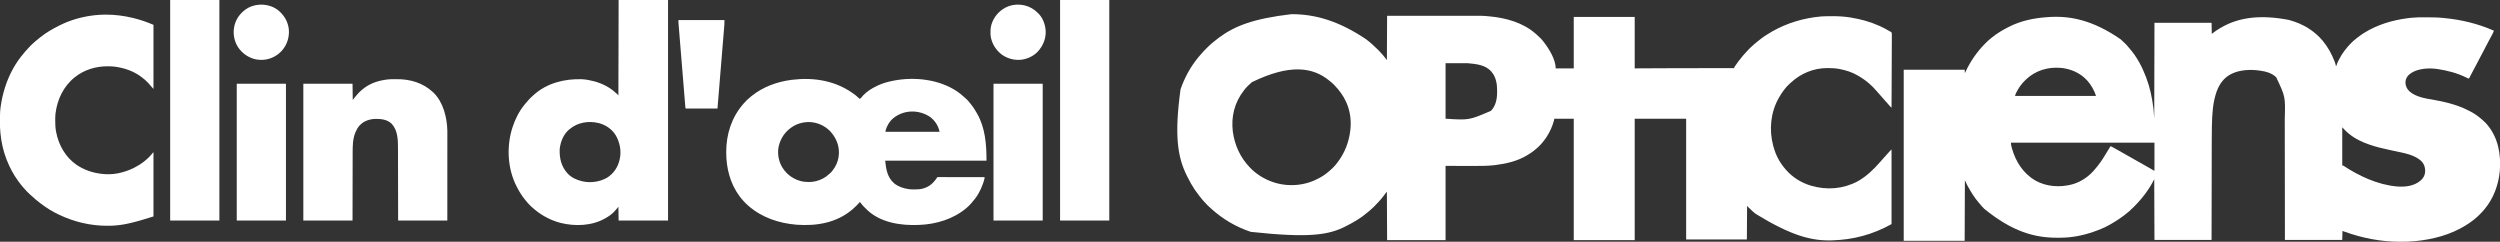 <?xml version="1.0" encoding="UTF-8"?>
<svg version="1.1" xmlns="http://www.w3.org/2000/svg" width="11077" height="1071">
<rect width="100%" height="100%" fill="#333333" stroke="none"/>
<path d="M0 0 C0.984 0.001 1.969 0.001 2.983 0.002 C106.4 0.173 210.363 29.976 331.188 111.188 C331.788 111.646 332.389 112.105 333.007 112.578 C351.364 126.64 368.312 142.257 384.688 158.562 C385.8 159.668 385.8 159.668 386.935 160.796 C391.557 165.432 395.924 170.222 400.188 175.188 C401.245 176.391 402.303 177.592 403.363 178.793 C404.409 179.987 405.455 181.181 406.5 182.375 C407.005 182.945 407.509 183.516 408.029 184.104 C413.407 190.264 418.165 196.658 423.188 203.188 C423.517 138.507 423.848 73.828 424.188 7.188 C522.654 7.147 522.654 7.147 563.955 7.139 C573.406 7.137 582.858 7.135 592.309 7.133 C593.493 7.132 594.678 7.132 595.898 7.132 C614.947 7.127 633.996 7.12 653.046 7.11 C672.637 7.101 692.228 7.095 711.819 7.093 C723.88 7.092 735.941 7.088 748.002 7.08 C756.305 7.074 764.608 7.073 772.911 7.074 C777.68 7.075 782.45 7.074 787.22 7.068 C848.534 7.002 848.534 7.002 874.812 9.438 C875.511 9.5 876.209 9.563 876.929 9.628 C950.203 16.276 1026.421 37.199 1082.615 86.804 C1083.75 87.803 1084.892 88.793 1086.039 89.778 C1097.722 99.853 1108.89 110.854 1118.188 123.188 C1118.808 123.994 1118.808 123.994 1119.441 124.816 C1142.377 154.648 1171.188 201.527 1171.188 240.188 C1197.588 240.188 1223.987 240.188 1251.188 240.188 C1251.188 164.947 1251.188 89.707 1251.188 12.188 C1340.287 12.188 1429.388 12.188 1521.188 12.188 C1521.188 87.427 1521.188 162.667 1521.188 240.188 C1554.435 240.023 1587.682 239.857 1621.938 239.688 C1642.74 239.59 1663.542 239.494 1684.344 239.41 C1685.626 239.405 1686.908 239.4 1688.228 239.394 C1748.631 239.152 1809.034 239.102 1869.438 239.125 C1871.192 239.126 1871.192 239.126 1872.982 239.126 C1902.384 239.137 1931.786 239.157 1961.188 239.188 C1961.474 238.431 1961.76 237.674 1962.056 236.895 C1963.56 233.296 1965.71 230.241 1967.938 227.062 C1968.657 226.028 1968.657 226.028 1969.391 224.973 C1978.014 212.65 1986.793 200.479 1996.66 189.117 C1999.151 186.23 2001.549 183.285 2003.938 180.312 C2006.962 176.594 2010.095 173.16 2013.539 169.832 C2015.19 168.185 2016.684 166.47 2018.188 164.688 C2025.825 155.838 2034.322 147.376 2043.258 139.84 C2045.673 137.772 2047.983 135.601 2050.312 133.438 C2056.059 128.204 2062.096 123.433 2068.252 118.694 C2070.243 117.144 2072.207 115.564 2074.168 113.977 C2091.331 100.187 2110.037 88.045 2129.188 77.188 C2129.953 76.752 2130.719 76.316 2131.508 75.868 C2197.772 38.415 2270.519 17.045 2346.188 10.188 C2347.131 10.101 2348.074 10.014 2349.045 9.925 C2357.356 9.219 2365.615 9.012 2373.953 8.984 C2374.639 8.982 2375.325 8.979 2376.032 8.976 C2379.682 8.961 2383.331 8.952 2386.981 8.947 C2389.916 8.943 2392.851 8.929 2395.787 8.906 C2422.695 8.7 2449.333 10.226 2475.938 14.5 C2476.599 14.604 2477.261 14.708 2477.943 14.815 C2522.205 21.772 2565.282 33.818 2606.188 52.188 C2607.471 52.757 2607.471 52.757 2608.781 53.338 C2621.349 58.945 2633.492 65.397 2645.28 72.501 C2648.143 74.215 2648.143 74.215 2651.078 75.558 C2658.566 79.443 2658.566 79.443 2660.194 84.013 C2660.579 87.608 2660.601 91.057 2660.51 94.671 C2660.515 96.051 2660.525 97.43 2660.539 98.81 C2660.563 102.592 2660.519 106.371 2660.464 110.153 C2660.417 114.234 2660.433 118.315 2660.441 122.396 C2660.447 129.464 2660.412 136.53 2660.351 143.598 C2660.261 153.816 2660.232 164.034 2660.219 174.252 C2660.195 190.831 2660.121 207.41 2660.017 223.989 C2659.916 240.092 2659.838 256.195 2659.792 272.299 C2659.789 273.292 2659.786 274.285 2659.783 275.308 C2659.769 280.288 2659.755 285.269 2659.741 290.25 C2659.627 331.563 2659.433 372.875 2659.188 414.188 C2655.344 411.04 2652.13 408.133 2649.062 404.188 C2645.552 399.793 2641.898 395.612 2638.062 391.5 C2637.543 390.943 2637.024 390.386 2636.49 389.812 C2635.493 388.743 2634.496 387.673 2633.499 386.604 C2629.697 382.498 2626.079 378.234 2622.449 373.977 C2616.869 367.436 2611.233 360.975 2605.422 354.637 C2602.891 351.863 2600.421 349.04 2597.957 346.207 C2595.174 343.031 2592.342 339.899 2589.512 336.766 C2587.967 335.052 2586.428 333.333 2584.895 331.609 C2577.756 323.599 2570.349 316.151 2562.188 309.188 C2561.288 308.399 2560.388 307.61 2559.461 306.797 C2544.177 293.491 2527.774 282.22 2510.188 272.188 C2509.56 271.82 2508.933 271.452 2508.287 271.073 C2484.587 257.182 2457.7 248.669 2430.875 243.375 C2429.887 243.18 2428.899 242.985 2427.881 242.784 C2411.054 239.674 2394.269 238.777 2377.188 238.812 C2376.206 238.813 2375.224 238.814 2374.212 238.814 C2314.484 238.966 2258.702 261.673 2214.684 301.914 C2213.046 303.406 2211.393 304.88 2209.723 306.336 C2189.443 324.085 2173.456 346.868 2160.188 370.188 C2159.789 370.886 2159.391 371.584 2158.98 372.303 C2123.374 435.433 2116.136 512.485 2134.681 582.169 C2136.093 587.204 2137.62 592.199 2139.188 597.188 C2139.442 598.028 2139.696 598.869 2139.958 599.735 C2146.631 621.614 2157.188 643.379 2170.188 662.188 C2170.589 662.78 2170.99 663.372 2171.404 663.982 C2177.443 672.87 2184.08 681.136 2191.188 689.188 C2191.632 689.695 2192.077 690.203 2192.535 690.726 C2220.914 723.004 2259.068 746.804 2300.188 759.188 C2301.173 759.485 2302.158 759.782 2303.174 760.089 C2372.513 780.633 2445.49 774.546 2509.456 740.411 C2518.797 735.29 2527.563 729.428 2536.188 723.188 C2537.246 722.426 2538.304 721.664 2539.395 720.879 C2546.949 715.324 2554.141 709.37 2561.188 703.188 C2561.918 702.547 2562.648 701.906 2563.401 701.246 C2569.601 695.74 2575.535 689.995 2581.384 684.121 C2582.881 682.619 2584.382 681.123 2585.885 679.627 C2591.199 674.317 2596.316 668.907 2601.188 663.188 C2602.641 661.559 2604.099 659.933 2605.562 658.312 C2606.32 657.472 2607.078 656.632 2607.859 655.766 C2609.411 654.047 2610.964 652.328 2612.516 650.609 C2615.911 646.844 2619.298 643.076 2622.625 639.25 C2626.279 635.053 2630.035 630.951 2633.785 626.84 C2635.757 624.663 2637.701 622.469 2639.625 620.25 C2642.637 616.787 2645.715 613.387 2648.812 610 C2649.496 609.251 2649.496 609.251 2650.193 608.487 C2653.119 605.298 2656.123 602.252 2659.188 599.188 C2659.188 708.418 2659.188 817.648 2659.188 930.188 C2576.017 976.393 2489.988 999.581 2395.188 1002.188 C2394.324 1002.212 2393.461 1002.237 2392.572 1002.263 C2304.08 1004.473 2215.589 981.811 2057.301 884.828 C2054.506 882.438 2051.635 880.156 2048.75 877.875 C2043.523 873.637 2038.82 868.964 2034.133 864.147 C2031.525 861.474 2028.932 858.92 2026.02 856.578 C2023.188 854.188 2023.188 854.188 2019.188 849.188 C2018.693 922.942 2018.693 922.942 2018.188 998.188 C1929.418 998.188 1840.648 998.188 1749.188 998.188 C1749.188 821.638 1749.188 645.087 1749.188 463.188 C1673.947 463.188 1598.707 463.188 1521.188 463.188 C1521.188 640.727 1521.188 818.268 1521.188 1001.188 C1432.088 1001.188 1342.987 1001.188 1251.188 1001.188 C1251.188 823.648 1251.188 646.107 1251.188 463.188 C1222.807 463.188 1194.428 463.188 1165.188 463.188 C1164.527 466.158 1163.868 469.127 1163.188 472.188 C1149.745 521.557 1119.569 569.451 1079.188 601.188 C1078.142 602.045 1077.098 602.905 1076.055 603.766 C1066.642 611.459 1056.59 617.918 1046.188 624.188 C1045.526 624.592 1044.864 624.997 1044.182 625.414 C1002.65 650.645 952.7 662.383 905 668.375 C903.799 668.53 902.599 668.685 901.362 668.844 C873.603 672.14 845.801 672.478 817.89 672.39 C813.597 672.378 809.304 672.378 805.011 672.377 C792.57 672.366 780.129 672.338 767.688 672.312 C739.803 672.271 711.918 672.23 683.188 672.188 C683.188 780.758 683.188 889.327 683.188 1001.188 C597.717 1001.188 512.247 1001.188 424.188 1001.188 C423.858 930.237 423.527 859.288 423.188 786.188 C417.908 793.117 412.627 800.048 407.188 807.188 C404.22 810.897 401.251 814.562 398.188 818.188 C397.745 818.719 397.303 819.25 396.847 819.797 C390.52 827.392 383.981 834.589 376.879 841.469 C374.979 843.388 373.275 845.241 371.578 847.32 C369.604 849.688 367.734 851.606 365.375 853.562 C362.567 855.952 359.94 858.414 357.375 861.062 C353.538 864.952 349.416 868.364 345.156 871.781 C342.598 873.855 340.09 875.975 337.597 878.126 C308.819 902.875 275.987 922.197 242.188 939.188 C241.279 939.649 240.371 940.11 239.435 940.586 C165.022 978.227 79.666 992.529 -179.875 964.504 C-245.299 942.791 -304.971 907.608 -355.812 861.188 C-357.212 859.927 -357.212 859.927 -358.641 858.641 C-368.257 849.952 -377.764 841.015 -386.156 831.121 C-388.072 828.884 -390.068 826.729 -392.062 824.562 C-397.161 818.91 -401.821 812.953 -406.466 806.928 C-407.715 805.313 -408.978 803.709 -410.242 802.105 C-422.657 786.251 -433.79 769.65 -443.812 752.188 C-444.261 751.406 -444.71 750.625 -445.172 749.819 C-450.688 740.154 -455.899 730.359 -460.759 720.348 C-461.886 718.037 -463.033 715.736 -464.18 713.434 C-504.656 631.319 -518.812 535.33 -491.039 332.708 C-473.561 282.548 -448.324 235.492 -414.812 194.188 C-414.033 193.214 -413.253 192.241 -412.449 191.238 C-408.168 185.937 -403.746 180.799 -399.148 175.77 C-397.905 174.396 -396.668 173.016 -395.471 171.601 C-389.913 165.066 -383.833 159.057 -377.761 153.006 C-375.879 151.129 -374.003 149.248 -372.127 147.365 C-366.193 141.428 -360.251 135.584 -353.812 130.188 C-352.802 129.311 -351.793 128.433 -350.785 127.555 C-342.056 120.079 -333.022 113.06 -323.812 106.188 C-323.1 105.654 -322.387 105.12 -321.652 104.57 C-252.794 53.223 -170.708 19.942 0 0 Z M683.188 217.188 C683.188 298.368 683.188 379.548 683.188 463.188 C787.565 469.876 787.565 469.876 884.367 428.164 C905.828 406.238 911.789 374.485 911.579 344.984 C911.563 342.321 911.579 339.659 911.598 336.996 C911.631 309.134 906.59 279.13 888.188 257.188 C887.157 255.915 887.157 255.915 886.105 254.617 C860.081 223.95 818.406 220.789 781.188 217.188 C748.847 217.188 716.508 217.188 683.188 217.188 Z M-174.812 301.188 C-175.413 301.704 -176.014 302.22 -176.633 302.751 C-188.665 313.115 -200.263 324.473 -209.812 337.188 C-210.214 337.707 -210.616 338.227 -211.03 338.763 C-252.065 391.892 -267.477 454.198 -259.422 520.398 C-251.511 579.668 -226.454 635.078 -184.812 678.188 C-184.214 678.808 -183.615 679.429 -182.998 680.069 C-175.334 687.97 -167.593 695.515 -158.812 702.188 C-158.272 702.604 -157.732 703.021 -157.175 703.45 C-118.995 732.8 -72.875 751.695 -24.812 756.188 C-23.73 756.298 -22.647 756.409 -21.531 756.523 C25.843 760.697 75.267 751.508 117.329 729.166 C119.154 728.205 120.993 727.281 122.84 726.363 C144.988 715.199 164.36 699.272 182.188 682.188 C183.009 681.408 183.83 680.628 184.676 679.824 C189.826 674.816 194.45 669.492 198.886 663.844 C199.805 662.674 200.729 661.507 201.657 660.344 C235.183 618.193 255.211 567.666 261.188 514.188 C261.328 513.032 261.328 513.032 261.471 511.853 C265.977 470.159 260.419 428.495 243.188 390.188 C242.801 389.326 242.415 388.465 242.018 387.578 C229.607 360.379 211.804 336.67 191.188 315.188 C190.334 314.293 189.481 313.398 188.602 312.477 C182.824 306.553 176.675 301.314 170.188 296.188 C169.116 295.315 168.046 294.441 166.977 293.566 C94.336 234.647 -6.767 219.509 -174.812 301.188 Z " fill="#FFFFFF" transform="translate(5721.812,62.812)"/>
<path d="M0 0 C0.532 0.474 1.063 0.947 1.611 1.436 C13.711 12.282 25.832 23.519 35.879 36.32 C37.814 38.765 39.824 41.122 41.871 43.472 C72.661 78.989 95.312 122.311 112 166 C112.601 167.563 112.601 167.563 113.214 169.158 C129.875 212.865 139.692 259.072 145.25 305.438 C145.401 306.689 145.552 307.941 145.708 309.23 C147.242 322.806 148.024 336.341 149 350 C149.33 210.41 149.66 70.82 150 -73 C233.49 -73 316.98 -73 403 -73 C403.33 -56.83 403.66 -40.66 404 -24 C410.27 -28.62 416.54 -33.24 423 -38 C426.426 -40.287 429.794 -42.507 433.312 -44.625 C434.177 -45.15 435.041 -45.675 435.931 -46.217 C438.61 -47.83 441.302 -49.42 444 -51 C445.296 -51.762 445.296 -51.762 446.619 -52.539 C528.121 -99.909 627.046 -108.517 745.179 -85.74 C778.263 -76.842 810.708 -63.544 839 -44 C839.564 -43.617 840.129 -43.233 840.71 -42.838 C860.23 -29.556 878.847 -13.113 894 5 C894.412 5.488 894.824 5.975 895.249 6.478 C917.776 33.285 934.851 64.195 947.5 96.75 C947.922 97.833 948.343 98.916 948.778 100.032 C951.034 105.981 952.797 111.751 954 118 C954.66 118 955.32 118 956 118 C956.166 117.391 956.332 116.782 956.502 116.155 C958.283 109.894 960.548 104.108 963.375 98.25 C963.805 97.355 964.235 96.461 964.678 95.539 C972.363 79.864 981.409 64.881 992 51 C992.645 50.143 992.645 50.143 993.303 49.269 C1008.035 29.746 1025.496 10.775 1045 -4 C1046.306 -5.021 1047.61 -6.043 1048.914 -7.066 C1057.997 -14.155 1067.263 -20.838 1077 -27 C1077.568 -27.36 1078.136 -27.72 1078.721 -28.09 C1136.874 -64.588 1203.31 -84.331 1271 -93.25 C1272.141 -93.401 1273.282 -93.552 1274.458 -93.708 C1278.301 -94.186 1282.148 -94.604 1286 -95 C1286.814 -95.087 1287.628 -95.174 1288.467 -95.264 C1308.037 -97.301 1327.582 -97.36 1347.233 -97.318 C1349.908 -97.312 1352.583 -97.31 1355.258 -97.307 C1380.784 -97.271 1406.187 -96.938 1431.596 -94.253 C1434.117 -93.988 1436.64 -93.733 1439.163 -93.48 C1510.936 -86.179 1580.627 -69.421 1647 -41 C1647.781 -40.666 1648.563 -40.332 1649.368 -39.988 C1650.913 -39.327 1652.457 -38.664 1654 -38 C1652.756 -34.03 1651.309 -30.404 1649.383 -26.719 C1648.606 -25.227 1648.606 -25.227 1647.814 -23.706 C1647.256 -22.648 1646.699 -21.59 1646.125 -20.5 C1645.541 -19.384 1644.958 -18.268 1644.356 -17.119 C1640.748 -10.246 1637.06 -3.422 1633.312 3.375 C1627.979 13.051 1622.913 22.856 1617.875 32.688 C1617.482 33.455 1617.088 34.222 1616.683 35.013 C1615.144 38.017 1613.605 41.022 1612.066 44.026 C1606.698 54.5 1601.206 64.905 1595.629 75.27 C1594.377 77.596 1593.126 79.923 1591.875 82.25 C1591.559 82.837 1591.243 83.425 1590.918 84.03 C1585.778 93.592 1580.769 103.217 1575.812 112.875 C1570.777 122.687 1565.656 132.441 1560.316 142.092 C1557.7 146.833 1555.161 151.602 1552.699 156.426 C1552.154 157.492 1551.608 158.558 1551.046 159.656 C1549.995 161.718 1548.952 163.785 1547.919 165.855 C1547.449 166.776 1546.98 167.696 1546.496 168.645 C1546.085 169.463 1545.675 170.281 1545.252 171.124 C1544 173 1544 173 1541 174 C1538.961 173.262 1538.961 173.262 1536.59 172.043 C1535.696 171.595 1534.803 171.147 1533.882 170.685 C1532.91 170.191 1531.939 169.697 1530.938 169.188 C1491.339 149.703 1448.505 138.515 1405 132 C1404.129 131.867 1403.257 131.734 1402.359 131.598 C1377.432 127.973 1350.527 128.244 1326 134 C1324.839 134.265 1324.839 134.265 1323.655 134.535 C1307.63 138.326 1291.602 145.281 1279 156 C1278.339 156.562 1277.677 157.124 1276.996 157.703 C1267.782 166.22 1262.833 177.64 1262 190.043 C1262 205.523 1267.528 217.998 1278.062 229.191 C1307.88 257.2 1355.089 262.669 1393.526 269.652 C1411.5 272.921 1429.313 276.398 1447 281 C1448.041 281.268 1449.082 281.537 1450.154 281.813 C1481.852 290.087 1513.097 300.726 1542.136 316.027 C1544.082 317.043 1546.043 318.023 1548.008 319 C1569.292 329.73 1588.521 343.865 1606 360 C1607.392 361.238 1607.392 361.238 1608.812 362.5 C1614.296 367.388 1619.361 372.309 1624 378 C1624.643 378.775 1624.643 378.775 1625.3 379.565 C1673.115 437.222 1686.072 510.494 1680.175 583.606 C1674.388 644.771 1653.182 703.233 1614 751 C1613.187 752.016 1612.373 753.032 1611.535 754.078 C1604.975 762.103 1597.74 769.47 1590.438 776.812 C1589.955 777.301 1589.472 777.789 1588.975 778.291 C1582.331 784.991 1575.405 791.15 1568 797 C1566.564 798.161 1565.128 799.323 1563.691 800.484 C1552.908 809.063 1541.711 816.746 1530 824 C1529.296 824.438 1528.592 824.875 1527.866 825.326 C1461.328 866.356 1384.325 886.501 1307.125 894.25 C1306.299 894.333 1305.473 894.416 1304.622 894.502 C1283.897 896.561 1263.328 897.24 1242.5 897.25 C1241.226 897.251 1239.953 897.251 1238.641 897.252 C1154.193 897.181 1072.098 881.188 992.715 852.809 C991.961 852.539 991.208 852.27 990.432 851.992 C985.252 850.126 985.252 850.126 983 849 C982.67 862.2 982.34 875.4 982 889 C898.18 889 814.36 889 728 889 C727.951 847.142 727.902 805.283 727.852 762.156 C727.818 737.226 727.785 712.295 727.749 687.364 C727.728 672.736 727.707 658.107 727.686 643.478 C727.684 641.709 727.681 639.94 727.679 638.171 C727.639 610.025 727.606 581.878 727.575 553.732 C727.544 524.776 727.507 495.82 727.461 466.865 C727.455 462.764 727.448 458.663 727.442 454.563 C727.44 453.352 727.44 453.352 727.438 452.117 C727.418 439.188 727.405 426.258 727.395 413.329 C727.384 400.293 727.366 387.258 727.341 374.223 C727.327 367.175 727.317 360.127 727.316 353.079 C730.194 254.419 730.194 254.419 689.453 168.441 C670.6 149.74 643.488 142.592 618 139 C617.198 138.883 616.396 138.766 615.569 138.645 C576.415 133.189 530.068 134.862 494 152 C493.326 152.318 492.651 152.636 491.957 152.964 C458.224 169.113 437.724 197.832 425.125 232.438 C408.257 280.749 405.502 332.782 404.458 383.545 C404.437 384.553 404.416 385.561 404.394 386.6 C403.922 409.411 403.827 432.22 403.799 455.036 C403.791 460.892 403.778 466.749 403.765 472.606 C403.743 482.692 403.725 492.778 403.709 502.863 C403.692 513.411 403.674 523.959 403.653 534.507 C403.651 535.5 403.651 535.5 403.649 536.513 C403.642 539.878 403.636 543.243 403.629 546.607 C403.581 570.28 403.538 593.952 403.497 617.624 C403.458 640.584 403.416 663.544 403.372 686.504 C403.37 687.954 403.367 689.404 403.364 690.855 C403.342 702.088 403.321 713.321 403.299 724.554 C403.193 779.37 403.097 834.185 403 889 C319.51 889 236.02 889 150 889 C149.67 800.23 149.34 711.46 149 620 C144.545 628.415 144.545 628.415 140 637 C138.156 640.26 136.311 643.486 134.375 646.688 C133.882 647.505 133.389 648.323 132.881 649.165 C117.713 674.003 100.266 698.05 80.414 719.375 C78.556 721.396 76.769 723.441 74.988 725.527 C70.313 730.888 65.267 735.883 60.23 740.9 C58.566 742.559 56.907 744.224 55.248 745.889 C49.672 751.469 44.037 756.915 38 762 C36.944 762.912 35.888 763.825 34.832 764.738 C9.444 786.382 -18.019 804.553 -47 821 C-47.747 821.425 -48.494 821.85 -49.263 822.289 C-71.64 834.912 -95.764 844.618 -120 853 C-121.019 853.354 -122.039 853.708 -123.089 854.073 C-168.517 869.664 -217.435 879.02 -265.516 879.203 C-266.758 879.21 -268 879.217 -269.28 879.225 C-273.27 879.242 -277.26 879.249 -281.25 879.25 C-281.931 879.25 -282.613 879.251 -283.314 879.251 C-382.195 879.258 -480.466 851.89 -603.151 752.024 C-604.158 751.025 -605.167 750.027 -606.177 749.031 C-612.922 742.372 -619.081 735.413 -625 728 C-625.935 726.898 -626.876 725.802 -627.828 724.715 C-647.344 702.334 -663.049 676.639 -677.312 650.688 C-677.78 649.842 -678.247 648.996 -678.728 648.125 C-682.848 640.539 -686.327 632.87 -690 625 C-690.33 713.44 -690.66 801.88 -691 893 C-780.1 893 -869.2 893 -961 893 C-961 642.86 -961 392.72 -961 135 C-871.9 135 -782.8 135 -691 135 C-690.67 139.95 -690.34 144.9 -690 150 C-689.08 148.041 -688.159 146.081 -687.211 144.062 C-664.979 97.033 -636.319 55.128 -599.521 18.335 C-597.995 16.808 -596.478 15.272 -594.961 13.736 C-588.634 7.373 -582.05 1.568 -575 -4 C-573.745 -5.025 -572.493 -6.052 -571.242 -7.082 C-547.675 -26.273 -522.149 -41.421 -495 -55 C-494.212 -55.401 -493.424 -55.801 -492.612 -56.214 C-441.37 -82.207 -381.993 -94.242 -325 -98 C-323.868 -98.085 -323.868 -98.085 -322.714 -98.171 C-226.685 -105.304 -125.233 -86.559 0 0 Z M-419 178 C-419.57 178.543 -420.14 179.086 -420.728 179.645 C-429.327 187.888 -437.129 196.256 -444 206 C-444.6 206.833 -444.6 206.833 -445.212 207.684 C-450.748 215.415 -455.493 223.47 -459.938 231.875 C-460.398 232.743 -460.859 233.61 -461.334 234.504 C-461.769 235.346 -462.204 236.187 -462.652 237.055 C-463.034 237.792 -463.415 238.529 -463.808 239.289 C-465.477 243.084 -466.689 247.066 -468 251 C-349.53 251 -231.06 251 -109 251 C-110.9 245.301 -112.775 239.839 -115.188 234.375 C-115.488 233.694 -115.788 233.013 -116.098 232.312 C-121.363 220.571 -127.481 209.461 -135 199 C-135.753 197.948 -136.506 196.896 -137.281 195.812 C-165.398 157.774 -206.013 135.768 -252.23 128.285 C-255.817 127.776 -259.395 127.353 -263 127 C-264.698 126.834 -264.698 126.834 -266.43 126.664 C-322.534 121.957 -377.974 138.914 -419 178 Z M982 390 C982 446.76 982 503.52 982 562 C982.99 560.02 982.99 560.02 984 558 C984.857 558.572 984.857 558.572 985.73 559.155 C1055.294 605.424 1138.837 644.577 1223 652 C1224.858 652.164 1224.858 652.164 1226.754 652.332 C1261.292 654.989 1300.33 650.252 1327.73 627.012 C1328.479 626.348 1329.228 625.684 1330 625 C1330.697 624.408 1331.395 623.817 1332.113 623.207 C1342.32 613.912 1348.581 600.806 1349.309 587.105 C1349.865 570.323 1346.623 556.341 1335.629 543.156 C1305.371 511.145 1254.912 504.258 1213.871 495.188 C1213.101 495.017 1212.332 494.847 1211.538 494.671 C1203.701 492.938 1195.863 491.212 1188.018 489.512 C1160.575 483.559 1133.095 477.235 1106.5 468.125 C1105.767 467.877 1105.035 467.63 1104.28 467.375 C1071.004 456.105 1039.356 441.305 1012 419 C1011.437 418.545 1010.874 418.091 1010.294 417.623 C1002.086 410.952 994.722 403.792 987.645 395.934 C985.817 393.906 983.93 391.93 982 390 Z M-486 458 C-485.36 466.446 -485.36 466.446 -483.801 474.473 C-483.565 475.382 -483.329 476.291 -483.085 477.228 C-482.83 478.163 -482.575 479.099 -482.312 480.062 C-482.043 481.065 -481.773 482.067 -481.495 483.1 C-465.625 541.154 -431.479 594.347 -378.825 625.278 C-329.167 653.612 -269.78 657.293 -214.994 643.035 C-174.108 631.758 -137.269 605.897 -111.09 572.648 C-108.879 569.847 -106.571 567.148 -104.25 564.438 C-84.909 541.192 -69.521 514.865 -54 489 C-52.975 487.297 -51.951 485.594 -50.926 483.891 C-48.945 480.597 -46.97 477.3 -45 474 C-41.432 474.683 -38.669 476.151 -35.512 477.922 C-34.425 478.529 -33.338 479.135 -32.218 479.76 C-31.041 480.423 -29.864 481.087 -28.688 481.75 C-27.468 482.433 -26.248 483.116 -25.028 483.798 C-21.349 485.859 -17.674 487.929 -14 490 C-12.961 490.585 -11.922 491.17 -10.852 491.772 C-5.159 494.979 0.527 498.197 6.211 501.42 C8.992 502.996 11.775 504.567 14.559 506.137 C24.42 511.7 34.265 517.29 44.091 522.916 C55.691 529.558 67.331 536.125 79 542.645 C93.608 550.807 108.156 559.077 122.688 567.375 C123.833 568.029 124.979 568.683 126.159 569.357 C127.819 570.306 127.819 570.306 129.512 571.273 C130.585 571.887 131.658 572.5 132.763 573.132 C137.083 575.625 141.368 578.175 145.648 580.737 C147.849 582.158 147.849 582.158 150 582 C150 541.08 150 500.16 150 458 C-59.88 458 -269.76 458 -486 458 Z " fill="#FFFFFF" transform="translate(9396,174)"/>
<path d="M0 0 C0.884 0.748 0.884 0.748 1.785 1.512 C13.545 11.484 13.545 11.484 17 15 C20.191 13.619 22.033 12.101 24.25 9.438 C24.855 8.726 25.459 8.014 26.082 7.281 C26.715 6.528 27.348 5.776 28 5 C29.305 3.473 30.618 1.952 31.938 0.438 C32.524 -0.244 33.111 -0.926 33.715 -1.629 C50.846 -19.404 72.806 -32.595 95 -43 C96.785 -43.857 96.785 -43.857 98.605 -44.73 C119.342 -54.421 141.618 -60.535 164 -65 C164.969 -65.194 165.938 -65.389 166.937 -65.589 C259.78 -83.702 367.837 -71.855 447.571 -18.736 C458.866 -11.016 469.547 -2.567 479.562 6.75 C481.622 8.651 483.723 10.456 485.875 12.25 C496.537 21.56 505.541 32.706 514 44 C514.413 44.546 514.826 45.091 515.252 45.653 C522.994 55.929 529.573 66.867 536 78 C536.374 78.64 536.747 79.28 537.132 79.939 C573.716 143.072 579 217.879 579 289 C430.83 289 282.66 289 130 289 C133.98 327.47 139.664 362.973 169.812 389.312 C188.356 404.109 210.753 411.743 234 415 C234.636 415.096 235.271 415.191 235.927 415.29 C243.72 416.326 251.589 416.244 259.438 416.25 C260.196 416.251 260.955 416.251 261.737 416.252 C273.081 416.236 283.965 415.81 295 413 C295.676 412.828 296.352 412.657 297.048 412.48 C324.58 405.265 343.76 388.454 359 365 C359.66 364.01 360.32 363.02 361 362 C363.81 361.706 366.4 361.609 369.213 361.639 C370.072 361.637 370.931 361.634 371.817 361.631 C374.713 361.627 377.608 361.643 380.504 361.659 C382.574 361.66 384.643 361.66 386.712 361.658 C392.344 361.657 397.976 361.675 403.608 361.696 C409.488 361.715 415.369 361.716 421.249 361.72 C432.391 361.729 443.533 361.754 454.674 361.784 C467.356 361.817 480.038 361.834 492.72 361.849 C518.813 361.88 544.907 361.933 571 362 C570.69 363.757 570.377 365.513 570.063 367.27 C569.889 368.248 569.715 369.226 569.535 370.234 C568.892 373.556 567.987 376.719 566.934 379.934 C566.535 381.15 566.137 382.365 565.727 383.618 C565.298 384.892 564.868 386.165 564.438 387.438 C564.107 388.422 564.107 388.422 563.769 389.427 C552.87 421.735 536.313 450.296 513.281 475.496 C511.765 477.161 510.264 478.841 508.781 480.535 C503.547 486.497 498.039 491.858 492 497 C491.45 497.473 490.9 497.946 490.334 498.433 C432.589 547.816 355.533 570.71 280.562 573.562 C279.019 573.627 279.019 573.627 277.443 573.693 C199.633 576.755 112.619 564.078 52.901 509.772 C41.776 499.402 30.962 488.801 21.898 476.555 C20.094 473.997 20.094 473.997 18 472 C17.261 472.811 16.523 473.622 15.762 474.457 C6.608 484.466 -2.708 494.144 -13 503 C-13.636 503.548 -14.272 504.096 -14.927 504.661 C-84.426 564.076 -172.464 579.068 -261.683 572.739 C-340.754 566.357 -416.899 541.031 -477 488 C-477.53 487.533 -478.061 487.065 -478.607 486.584 C-491.774 474.904 -503.492 462.115 -514 448 C-514.478 447.363 -514.956 446.725 -515.448 446.068 C-557.022 390.217 -574.208 321.377 -574.25 252.562 C-574.251 251.573 -574.251 250.584 -574.252 249.564 C-574.168 171.623 -550.391 97.213 -499 38 C-498.273 37.16 -497.546 36.319 -496.797 35.453 C-487.032 24.386 -476.646 14.078 -465 5 C-463.945 4.145 -462.892 3.288 -461.84 2.43 C-412.105 -37.865 -349.064 -60.894 -286 -69 C-284.833 -69.151 -283.666 -69.302 -282.463 -69.458 C-187.287 -81.12 -85.283 -67.027 0 0 Z M167 100 C166.27 100.575 165.541 101.15 164.789 101.742 C152.1 112.224 142.971 126.753 136.562 141.75 C136.067 142.901 136.067 142.901 135.562 144.076 C133.215 149.819 132.257 154.713 131 161 C210.2 161 289.4 161 371 161 C365.592 133.962 350.174 110.375 327.75 94.25 C278.761 62.198 213.317 62.759 167 100 Z M-290 145 C-290.938 145.718 -291.877 146.436 -292.844 147.176 C-321.07 169.495 -338.187 200.429 -343.586 235.844 C-345.328 250.887 -344.419 266.275 -341 281 C-340.759 282.046 -340.759 282.046 -340.512 283.114 C-336.384 300.241 -328.74 316.053 -318 330 C-317.257 330.964 -316.515 331.928 -315.75 332.922 C-297.792 355.494 -273.524 370.969 -245.812 378.812 C-245.125 379.007 -244.437 379.202 -243.729 379.403 C-232.505 382.385 -221.336 383.366 -209.75 383.312 C-208.478 383.308 -207.206 383.303 -205.896 383.298 C-196.262 383.178 -187.329 382.356 -178 380 C-177.327 379.839 -176.654 379.678 -175.96 379.512 C-154.754 374.362 -134.934 363.952 -119.062 348.941 C-117 347 -117 347 -113.938 344.625 C-106.439 337.925 -100.496 329.379 -95 321 C-94.437 320.157 -93.873 319.314 -93.293 318.445 C-82.198 300.763 -75.727 278.855 -75 258 C-74.96 257.025 -74.92 256.051 -74.879 255.047 C-74.104 218.033 -89.151 184.932 -114 158 C-138.297 133.345 -172.235 118.324 -206.936 117.759 C-237.023 117.653 -266.055 126.417 -290 145 Z " fill="#FFFFFF" transform="translate(3792,423)"/>
<path d="M0 0 C72.27 0 144.54 0 219 0 C219 322.41 219 644.82 219 977 C146.73 977 74.46 977 0 977 C-0.33 956.87 -0.66 936.74 -1 916 C-3.97 919.63 -6.94 923.26 -10 927 C-12.968 930.375 -15.945 933.707 -19 937 C-19.576 937.642 -20.152 938.284 -20.746 938.945 C-30.979 949.839 -44.053 958.667 -57 966 C-57.591 966.345 -58.182 966.689 -58.791 967.044 C-117.988 1001.377 -193.599 1003.772 -258.625 987.312 C-299.804 976.233 -337.072 956.936 -370 930 C-370.822 929.335 -370.822 929.335 -371.661 928.656 C-386.45 916.623 -400.344 903.102 -412 888 C-412.885 886.934 -413.775 885.872 -414.668 884.812 C-429.148 867.481 -440.713 848.051 -451 828 C-451.404 827.218 -451.808 826.435 -452.225 825.629 C-492.526 746.764 -497.383 649.549 -470.715 565.688 C-458.846 529.595 -442.036 494.629 -418 465 C-417.239 464.047 -416.479 463.095 -415.695 462.113 C-411.393 456.776 -406.941 451.606 -402.32 446.543 C-400.698 444.765 -399.09 442.975 -397.492 441.176 C-393.242 436.412 -388.99 431.894 -384.098 427.789 C-381.656 425.706 -379.34 423.509 -377 421.312 C-318.401 368.099 -240.411 348.608 -163 351 C-154.241 351.444 -145.638 352.503 -137 354 C-135.906 354.188 -134.811 354.376 -133.684 354.57 C-97.948 360.964 -62.651 373.701 -33 395 C-32.446 395.39 -31.892 395.78 -31.322 396.182 C-24.621 400.916 -18.487 406.117 -12.484 411.703 C-10.347 413.679 -8.172 415.573 -5.938 417.438 C-3 420 -3 420 -1 423 C-0.67 283.41 -0.34 143.82 0 0 Z M-217 572 C-217.801 572.654 -218.601 573.307 -219.426 573.98 C-244.648 595.421 -256.886 626.864 -261 659 C-263.029 699.879 -254.455 737.382 -226.492 768.383 C-209.352 786.64 -186.089 797.477 -162 803 C-161.297 803.165 -160.593 803.33 -159.869 803.5 C-123.63 811.622 -82.762 805.755 -50.734 787.098 C-22.487 769.018 -3.675 741.568 4 709 C4.162 708.354 4.325 707.709 4.492 707.043 C13.206 671.207 5.961 631.502 -12.48 600.031 C-29.463 572.153 -56.959 553.366 -88.308 545.266 C-132.922 534.464 -181.486 542.019 -217 572 Z " fill="#FFFFFF" transform="translate(2741,0)"/>
<path d="M0 0 C0.774 0.001 1.548 0.002 2.345 0.003 C41.728 0.105 80.54 5.021 118.812 14.188 C120.055 14.485 121.297 14.782 122.577 15.089 C137.59 18.758 152.327 23.17 167 28 C168.043 28.34 168.043 28.34 169.108 28.686 C183.677 33.457 197.563 39.382 211.812 45.188 C211.812 138.907 211.812 232.627 211.812 329.188 C208.436 325.811 205.505 322.69 202.562 319 C190.657 304.338 177.715 290.713 162.514 279.454 C160.894 278.248 159.296 277.013 157.699 275.777 C123.09 249.459 79.663 235.077 36.812 230.188 C35.995 230.092 35.178 229.996 34.335 229.897 C25.966 229.021 17.594 228.944 9.188 228.938 C8.419 228.937 7.65 228.936 6.859 228.935 C-44.239 229.006 -94.838 244.31 -135.188 276.188 C-135.725 276.609 -136.263 277.031 -136.816 277.466 C-186.408 316.792 -214.769 376.006 -222.188 438.188 C-222.283 438.954 -222.379 439.721 -222.478 440.51 C-223.518 450.077 -223.431 459.701 -223.438 469.312 C-223.438 470.247 -223.439 471.181 -223.44 472.144 C-223.423 487.024 -222.844 501.509 -220.188 516.188 C-220.016 517.14 -219.844 518.092 -219.667 519.074 C-208.665 577.919 -178.104 631.934 -128.188 666.188 C-95.444 687.88 -59.047 700.388 -20.188 705.188 C-19.143 705.331 -19.143 705.331 -18.076 705.478 C5.066 708.292 31 707.822 53.812 703.188 C54.795 702.989 55.777 702.79 56.789 702.585 C79.726 697.784 101.772 690.516 122.812 680.188 C123.55 679.825 124.288 679.463 125.049 679.09 C156.371 663.52 186.522 640.945 208.105 613.234 C209.812 611.188 209.812 611.188 211.812 610.188 C211.812 703.908 211.812 797.628 211.812 894.188 C148.192 913.763 148.192 913.763 122.812 920.188 C122.153 920.355 121.494 920.523 120.815 920.696 C95.582 927.111 69.8 932.097 43.812 934.188 C42.794 934.273 41.775 934.358 40.725 934.446 C29.692 935.284 18.686 935.431 7.625 935.438 C6.644 935.438 5.664 935.439 4.653 935.44 C-68.329 935.361 -139.289 918.254 -205.188 887.188 C-206.582 886.532 -206.582 886.532 -208.005 885.864 C-235.173 872.997 -261.526 857.077 -285.28 838.651 C-287.235 837.151 -289.212 835.687 -291.199 834.23 C-303.944 824.874 -315.73 814.573 -327.309 803.82 C-329.523 801.795 -331.76 799.823 -334.031 797.863 C-338.278 794.16 -342.278 790.245 -346.25 786.25 C-346.918 785.585 -347.587 784.921 -348.275 784.236 C-352.785 779.718 -357.022 775.023 -361.188 770.188 C-362.221 769.019 -363.256 767.853 -364.293 766.688 C-371.532 758.495 -378.295 750.059 -384.717 741.211 C-385.684 739.88 -386.657 738.553 -387.635 737.23 C-408.683 708.755 -425.19 677.058 -438.188 644.188 C-438.55 643.278 -438.913 642.368 -439.287 641.431 C-453.724 604.844 -462.278 565.265 -466.188 526.188 C-466.274 525.337 -466.36 524.487 -466.449 523.611 C-468.118 506.617 -468.553 489.711 -468.506 472.641 C-468.5 470.591 -468.497 468.541 -468.494 466.492 C-468.458 446.586 -468.08 426.92 -465.188 407.188 C-465.011 405.949 -464.834 404.711 -464.651 403.435 C-460.652 376.127 -454.576 349.476 -446.188 323.188 C-445.849 322.122 -445.51 321.057 -445.161 319.959 C-427.809 266.072 -399.905 213.924 -362.711 171.113 C-360.241 168.249 -357.866 165.326 -355.5 162.375 C-352.232 158.356 -348.793 154.679 -345.078 151.074 C-343.223 149.223 -341.515 147.305 -339.812 145.312 C-333.822 138.367 -327.263 131.97 -320.293 126.016 C-317.83 123.877 -315.453 121.657 -313.062 119.438 C-307.316 114.204 -301.279 109.433 -295.123 104.694 C-293.132 103.144 -291.168 101.564 -289.207 99.977 C-264.028 79.743 -235.95 63.715 -207.188 49.188 C-206.324 48.751 -205.461 48.314 -204.572 47.863 C-156.741 23.851 -103.923 8.936 -50.812 2.875 C-50.1 2.794 -49.388 2.712 -48.654 2.628 C-32.456 0.808 -16.298 -0.026 0 0 Z " fill="#FFFFFF" transform="translate(468.188,64.812)"/>
<path d="M0 0 C2.995 -0.002 5.989 -0.02 8.984 -0.039 C68.509 -0.215 124.506 16.203 168.595 57.185 C169.593 58.102 169.593 58.102 170.611 59.037 C214.457 100.923 231.324 169.489 232.686 228.108 C232.732 232.449 232.724 236.789 232.715 241.13 C232.716 242.801 232.717 244.471 232.718 246.141 C232.72 250.693 232.716 255.245 232.711 259.797 C232.707 264.719 232.708 269.642 232.709 274.565 C232.709 283.081 232.706 291.598 232.701 300.114 C232.693 312.428 232.69 324.741 232.689 337.054 C232.687 357.034 232.68 377.014 232.67 396.994 C232.661 416.397 232.654 435.799 232.65 455.201 C232.65 456.411 232.649 457.62 232.649 458.866 C232.647 468.324 232.645 477.782 232.643 487.24 C232.634 533.555 232.614 579.87 232.595 626.185 C160.655 626.185 88.715 626.185 14.595 626.185 C14.558 601.294 14.52 576.402 14.482 550.756 C14.451 534.969 14.42 519.183 14.386 503.396 C14.368 495.099 14.35 486.802 14.333 478.505 C14.329 476.945 14.329 476.945 14.326 475.354 C14.291 458.616 14.266 441.879 14.245 425.141 C14.223 407.935 14.19 390.73 14.146 373.524 C14.12 362.926 14.102 352.329 14.096 341.731 C14.09 334.442 14.074 327.152 14.049 319.863 C14.035 315.672 14.026 311.48 14.03 307.289 C14.058 269.193 13.348 226.611 -14.323 197.138 C-34.87 177.864 -62.35 175.458 -89.102 176.049 C-96.364 176.349 -103.354 177.456 -110.405 179.185 C-111.086 179.352 -111.766 179.518 -112.468 179.689 C-134.601 185.348 -152.94 197.909 -165.405 217.185 C-168.454 222.341 -170.993 227.709 -173.405 233.185 C-173.876 234.229 -174.346 235.274 -174.831 236.349 C-186.523 264.368 -186.867 295.516 -186.838 325.387 C-186.837 329.442 -186.854 333.497 -186.868 337.552 C-186.891 344.543 -186.903 351.534 -186.907 358.525 C-186.914 368.633 -186.937 378.74 -186.964 388.847 C-187.007 405.254 -187.037 421.661 -187.059 438.068 C-187.08 453.986 -187.107 469.904 -187.143 485.823 C-187.145 486.817 -187.147 487.812 -187.149 488.837 C-187.167 496.617 -187.184 504.398 -187.202 512.178 C-187.289 550.181 -187.345 588.183 -187.405 626.185 C-259.345 626.185 -331.285 626.185 -405.405 626.185 C-405.405 426.205 -405.405 226.225 -405.405 20.185 C-333.465 20.185 -261.525 20.185 -187.405 20.185 C-187.075 43.945 -186.745 67.705 -186.405 92.185 C-183.105 87.895 -179.805 83.605 -176.405 79.185 C-164.018 63.893 -150.458 49.662 -134.405 38.185 C-133.81 37.757 -133.215 37.328 -132.602 36.886 C-102.788 15.627 -67.478 5.234 -31.405 1.185 C-30.582 1.089 -29.758 0.992 -28.91 0.893 C-19.297 -0.076 -9.652 -0.001 0 0 Z " fill="#FFFFFF" transform="translate(1749.405,350.815)"/>
<path d="M0 0 C71.94 0 143.88 0 218 0 C218 322.41 218 644.82 218 977 C146.06 977 74.12 977 0 977 C0 654.59 0 332.18 0 0 Z " fill="#FFFFFF" transform="translate(4697,0)"/>
<path d="M0 0 C71.94 0 143.88 0 218 0 C218 322.41 218 644.82 218 977 C146.06 977 74.12 977 0 977 C0 654.59 0 332.18 0 0 Z " fill="#FFFFFF" transform="translate(754,0)"/>
<path d="M0 0 C71.94 0 143.88 0 218 0 C218 199.98 218 399.96 218 606 C146.06 606 74.12 606 0 606 C0 406.02 0 206.04 0 0 Z " fill="#FFFFFF" transform="translate(4402,371)"/>
<path d="M0 0 C71.94 0 143.88 0 218 0 C218 199.98 218 399.96 218 606 C146.06 606 74.12 606 0 606 C0 406.02 0 206.04 0 0 Z " fill="#FFFFFF" transform="translate(1049,371)"/>
<path d="M0 0 C67.32 0 134.64 0 204 0 C204 14.625 204 14.625 203.516 20.519 C203.464 21.173 203.411 21.828 203.357 22.503 C203.184 24.653 203.004 26.802 202.823 28.952 C202.695 30.526 202.567 32.101 202.44 33.675 C202.091 37.967 201.736 42.259 201.379 46.551 C200.995 51.192 200.617 55.833 200.238 60.474 C199.582 68.504 198.922 76.534 198.259 84.564 C197.301 96.173 196.348 107.783 195.397 119.392 C193.854 138.231 192.306 157.069 190.755 175.907 C189.249 194.2 187.745 212.494 186.245 230.788 C186.152 231.916 186.059 233.045 185.964 234.208 C185.499 239.87 185.035 245.533 184.571 251.195 C180.72 298.131 176.862 345.066 173 392 C126.47 392 79.94 392 32 392 C30.933 388.8 30.667 386.083 30.393 382.721 C30.339 382.079 30.286 381.437 30.231 380.775 C30.051 378.608 29.877 376.441 29.703 374.274 C29.574 372.71 29.446 371.146 29.317 369.583 C28.962 365.275 28.612 360.966 28.263 356.657 C27.886 352.015 27.505 347.373 27.124 342.731 C26.378 333.63 25.637 324.53 24.897 315.429 C24.295 308.031 23.692 300.634 23.087 293.237 C23.002 292.185 22.916 291.133 22.827 290.05 C22.653 287.914 22.478 285.777 22.304 283.641 C20.666 263.589 19.032 243.536 17.401 223.483 C16.001 206.278 14.597 189.073 13.19 171.868 C11.557 151.898 9.926 131.928 8.299 111.957 C8.126 109.827 7.952 107.697 7.779 105.566 C7.651 103.994 7.651 103.994 7.52 102.39 C6.918 95.005 6.315 87.619 5.711 80.234 C4.974 71.229 4.24 62.224 3.509 53.218 C3.136 48.624 2.762 44.029 2.385 39.435 C2.04 35.227 1.698 31.019 1.358 26.81 C1.235 25.29 1.111 23.77 0.985 22.25 C0.814 20.178 0.647 18.106 0.481 16.034 C0.388 14.884 0.294 13.735 0.198 12.551 C-0.035 8.373 0 4.184 0 0 Z " fill="#FFFFFF" transform="translate(3006,89)"/>
<path d="M0 0 C25.671 21.546 42.329 50.282 45.768 83.947 C48.525 117.096 38.639 149.253 17.429 174.904 C6.933 187.27 -4.755 196.631 -19.037 204.289 C-19.643 204.614 -20.248 204.939 -20.872 205.274 C-48.612 219.826 -82.115 222.438 -112.032 213.339 C-143.472 203.054 -169.815 181.535 -185.271 152.145 C-199.189 124.431 -202.527 92.222 -194.037 62.289 C-193.828 61.552 -193.619 60.814 -193.404 60.054 C-184.336 29.361 -162.539 4.191 -135.037 -11.711 C-92.574 -34.491 -37.687 -30.558 0 0 Z " fill="#FFFFFF" transform="translate(1234.037,46.711)"/>
<path d="M0 0 C4.351 3.52 8.485 7.236 12.559 11.07 C13.15 11.598 13.742 12.125 14.352 12.668 C36.454 33.196 47.308 64.17 48.836 93.656 C49.938 128.179 36.245 159.359 13.098 184.472 C-4.67 202.922 -30.194 215.32 -55.441 219.07 C-56.177 219.181 -56.914 219.292 -57.672 219.406 C-89.237 223.319 -120.607 215.026 -146.348 196.484 C-172.592 176.006 -189.806 148.302 -195.049 115.343 C-195.749 109.506 -195.781 103.693 -195.754 97.82 C-195.749 96.543 -195.744 95.265 -195.739 93.949 C-195.623 84.618 -194.95 76.072 -192.441 67.07 C-192.101 65.841 -191.761 64.611 -191.41 63.344 C-181.558 31.192 -159.903 5.537 -130.733 -10.713 C-89.409 -32.644 -37.188 -28.181 0 0 Z " fill="#FFFFFF" transform="translate(4584.441,44.93)"/>
</svg>
